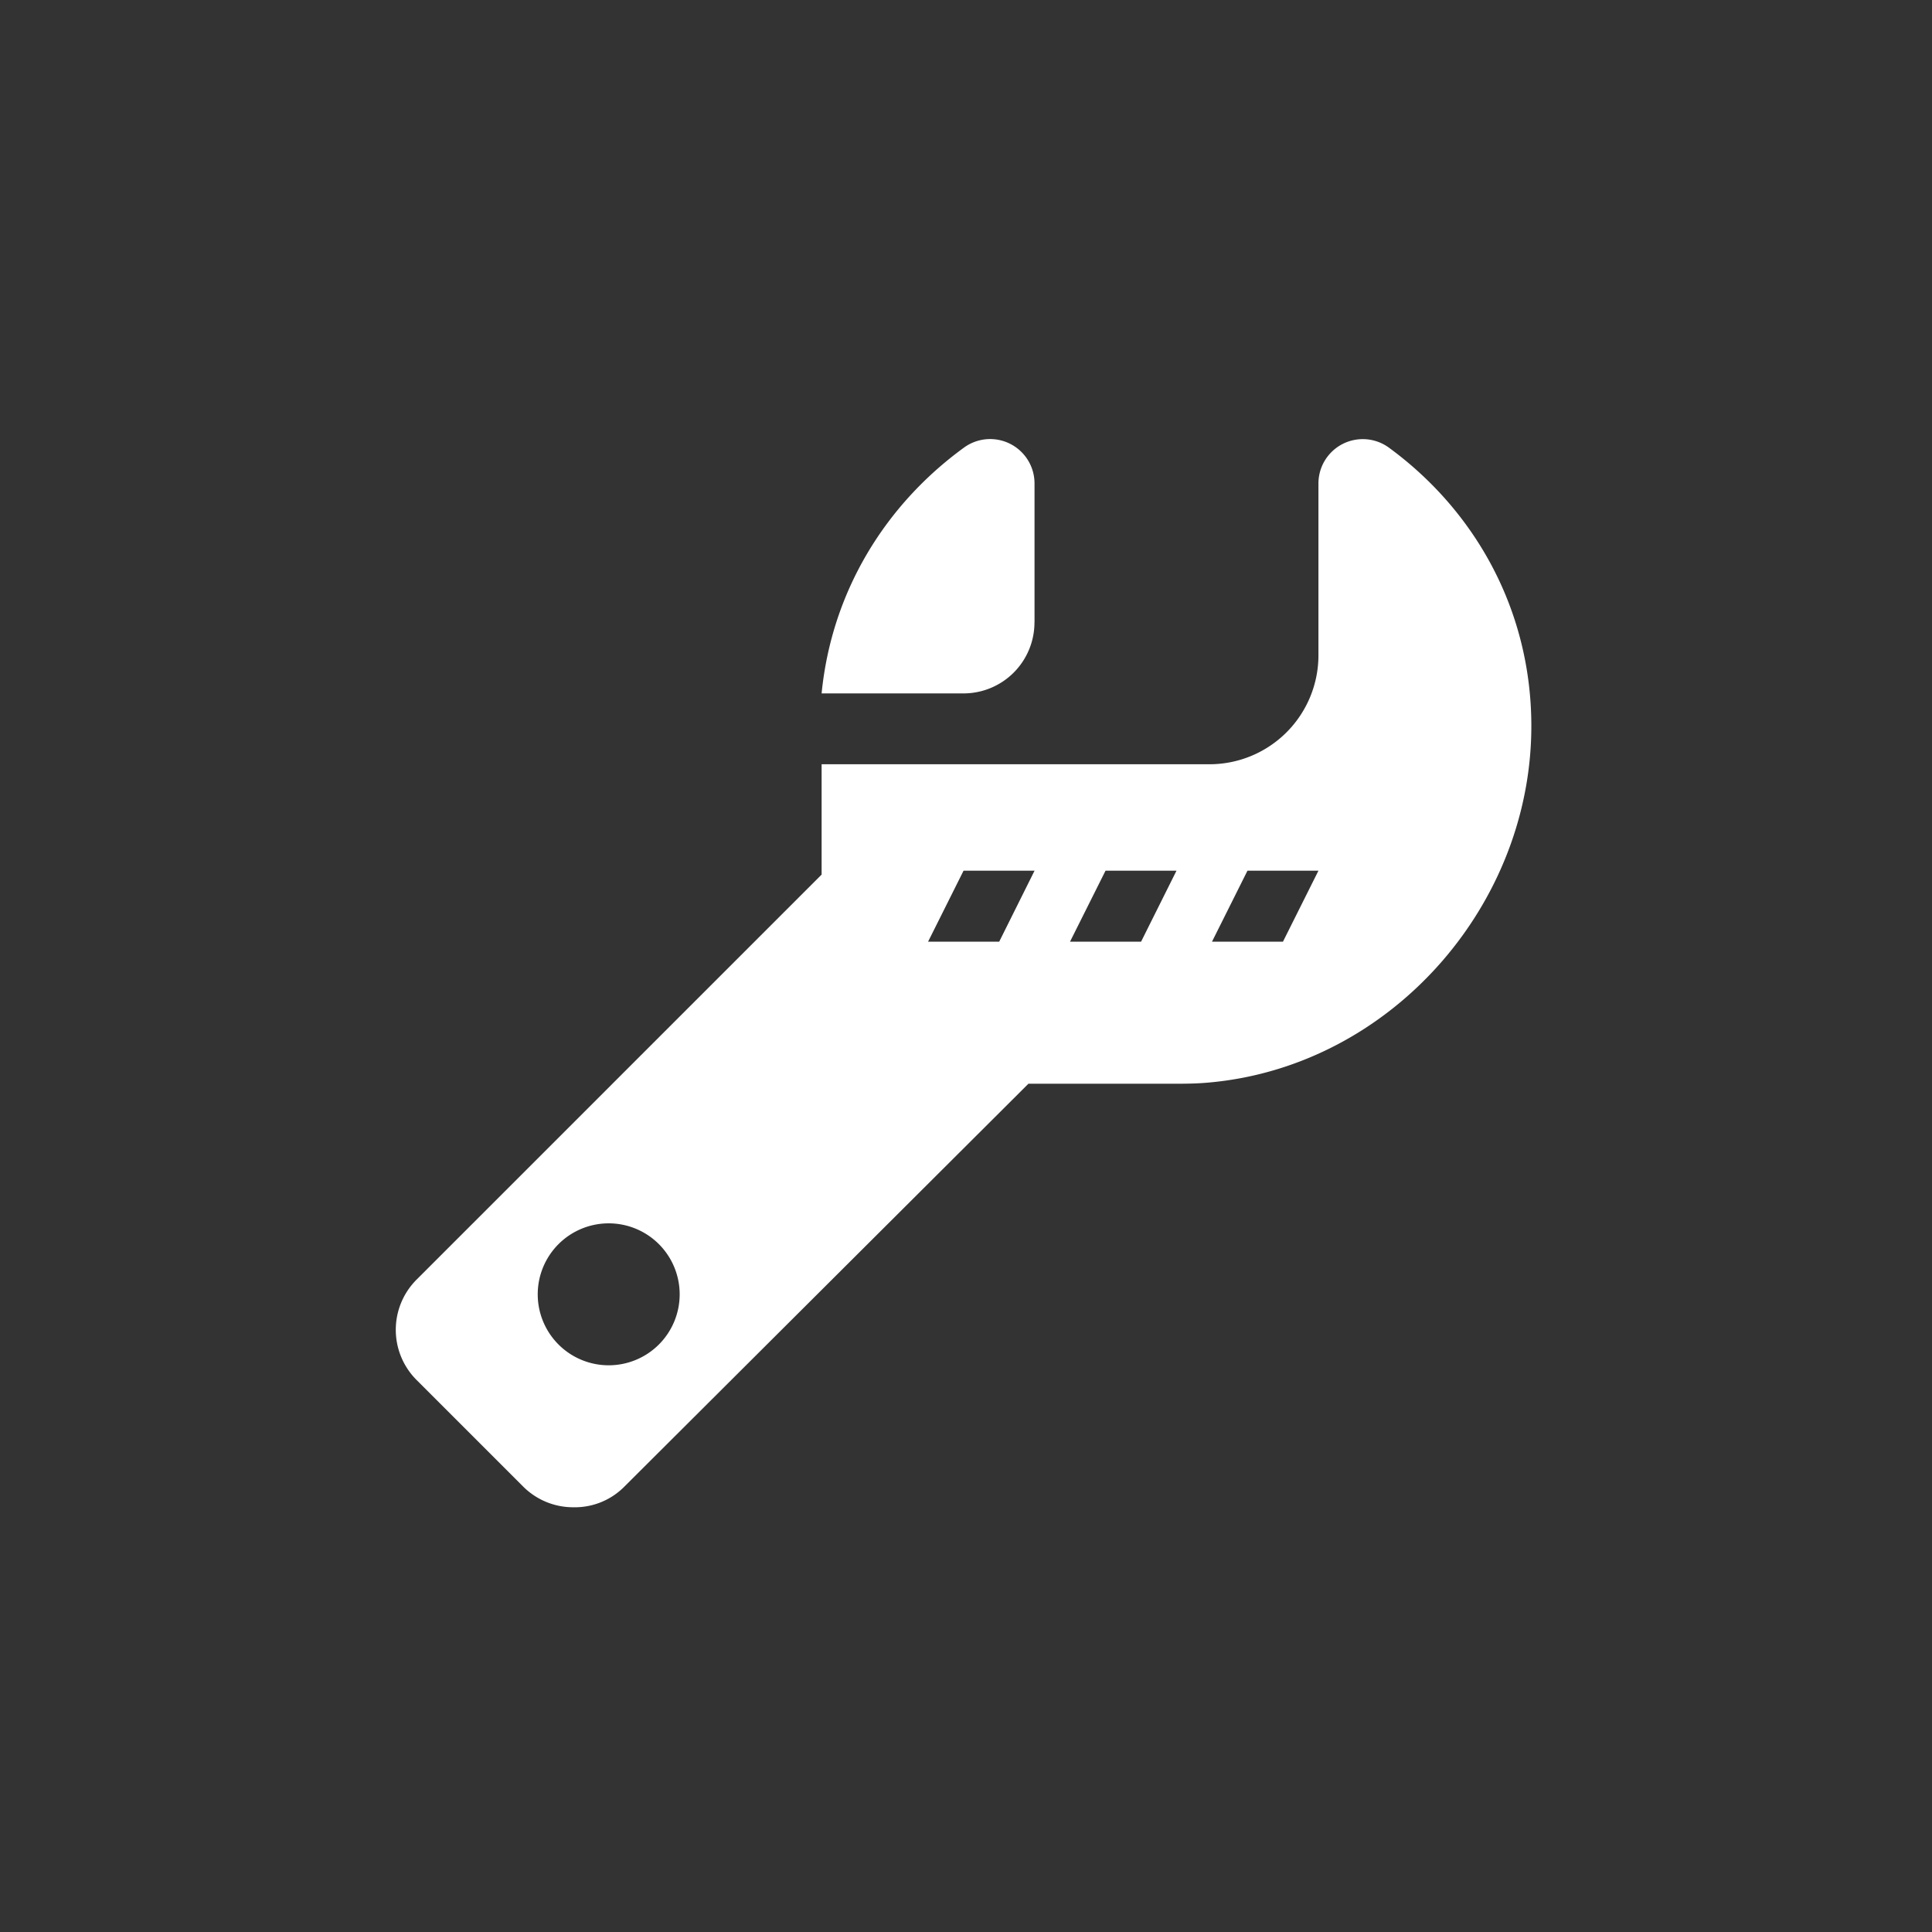 <svg id="レイヤー_1" data-name="レイヤー 1" xmlns="http://www.w3.org/2000/svg" viewBox="0 0 640 640"><rect x="0" y="0" width="640" height="640" fill="#333333" stroke="none"/><defs><style>.cls-1{fill:#fff;}</style></defs><title>アートボード 1</title><path class="cls-1" d="M342.7,206.14v-46a14.7,14.7,0,0,0-23.35-11.88c-25.93,18.85-43.83,47.52-47.18,81.44h47a23.51,23.51,0,0,0,23.51-23.51Zm0,0"/><path class="cls-1" d="M507.13,234.62c-1.83-35.91-19.95-66.52-47.06-86.35a14.69,14.69,0,0,0-23.32,11.9v57a36.11,36.11,0,0,1-36,36H272.17v36.55L138,423.89a23.5,23.5,0,0,0,0,33.25l35.27,35.27a23.41,23.41,0,0,0,16.62,6.89,23.05,23.05,0,0,0,16.62-6.52L340.68,359h49.05c3.67,0,6.78-.06,10.22-.35,62.15-5.26,110.36-61.7,107.18-124ZM201.64,452.27a23.51,23.51,0,1,1,23.51-23.51,23.51,23.51,0,0,1-23.51,23.51ZM331,311.94H307.44l11.75-23.51h23.52Zm47,0H354.46l11.76-23.51h23.51Zm47,0H401.49l11.75-23.51h23.51Zm0,0"/></svg>